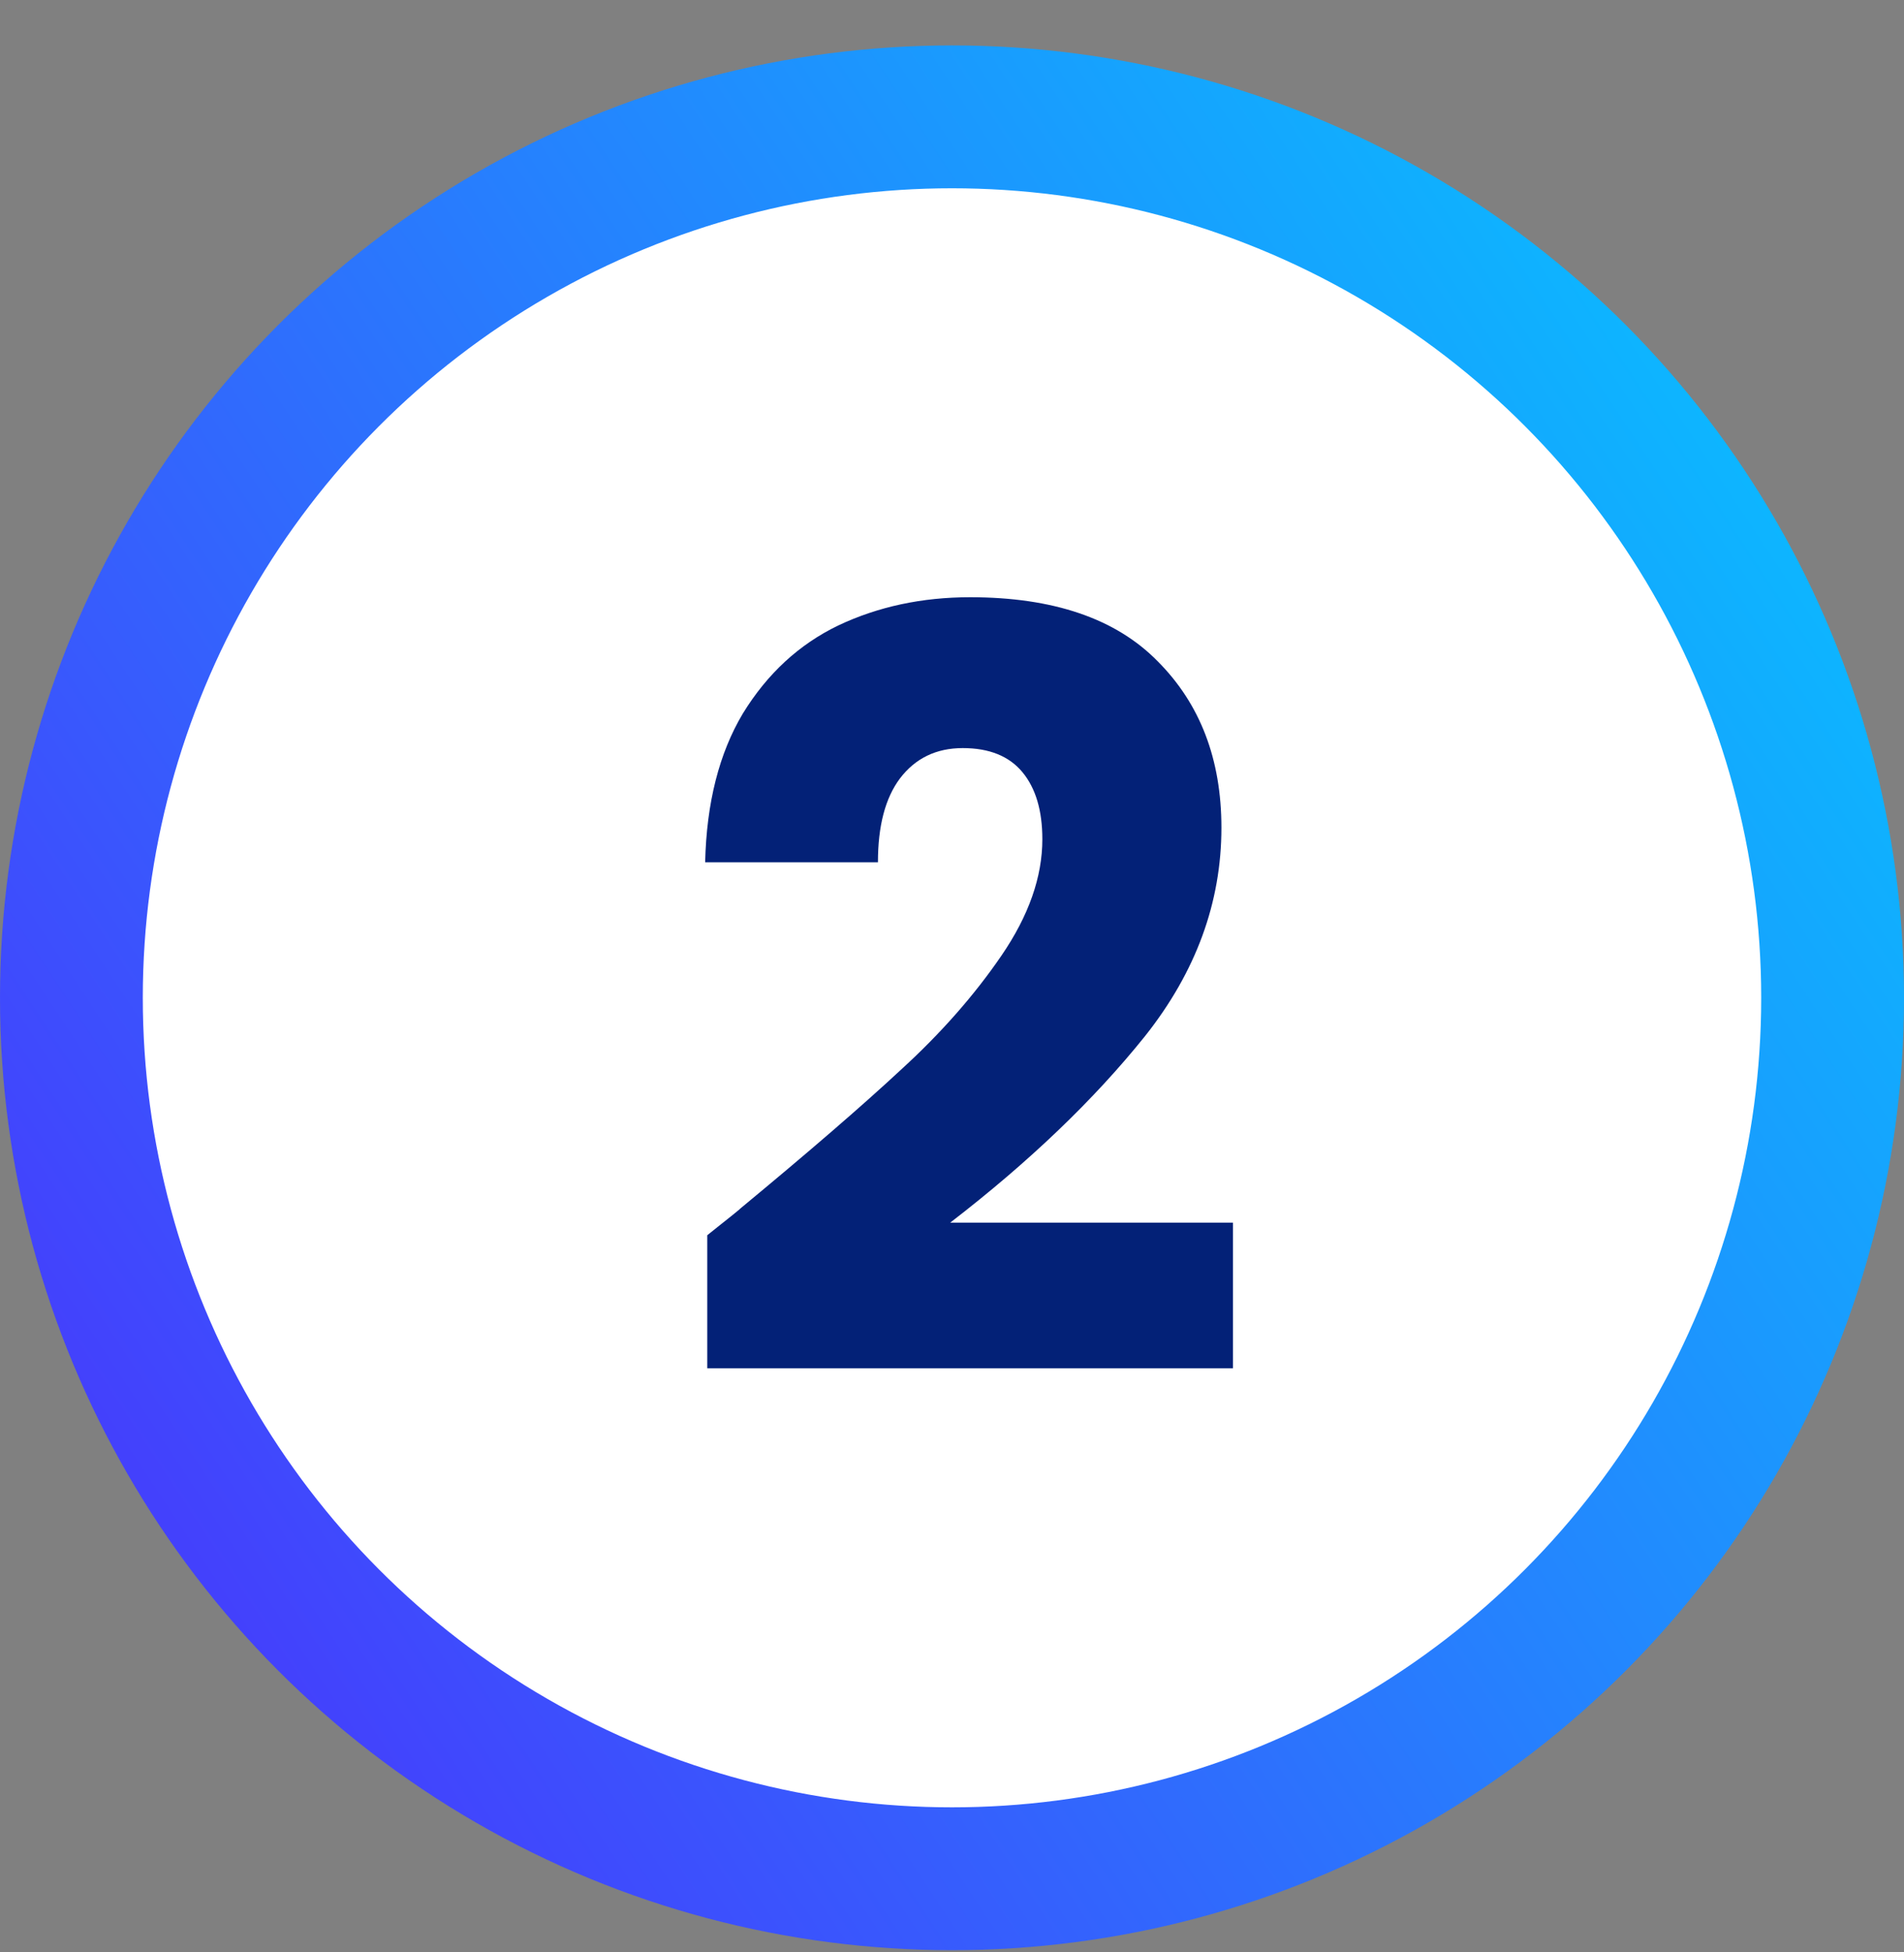 <svg width="40" height="41" viewBox="0 0 40 41" fill="none" xmlns="http://www.w3.org/2000/svg">
<rect x="0" y="0" width="40" height="41" fill="#808080" stroke="none"/>
<circle cx="20" cy="20.954" r="18.5" fill="white" stroke="url(#paint0_linear_2142_147)" stroke-width="3"/>
<path d="M14.858 25.94C15.357 25.544 15.584 25.361 15.54 25.39C16.977 24.202 18.107 23.227 18.928 22.464C19.764 21.701 20.468 20.902 21.04 20.066C21.612 19.23 21.898 18.416 21.898 17.624C21.898 17.023 21.759 16.553 21.48 16.216C21.201 15.879 20.783 15.71 20.226 15.71C19.669 15.71 19.229 15.923 18.906 16.348C18.598 16.759 18.444 17.345 18.444 18.108H14.814C14.843 16.861 15.107 15.82 15.606 14.984C16.119 14.148 16.787 13.532 17.608 13.136C18.444 12.74 19.368 12.542 20.38 12.542C22.125 12.542 23.438 12.989 24.318 13.884C25.213 14.779 25.66 15.945 25.66 17.382C25.66 18.951 25.125 20.411 24.054 21.76C22.983 23.095 21.619 24.4 19.962 25.676H25.902V28.734H14.858V25.94Z" fill="#032177"/>
<defs>
<linearGradient id="paint0_linear_2142_147" x1="2.771" y1="45.148" x2="48.885" y2="14.705" gradientUnits="userSpaceOnUse">
<stop stop-color="#4E2AFC"/>
<stop offset="1" stop-color="#03CBFF"/>
</linearGradient>
</defs>
</svg>
